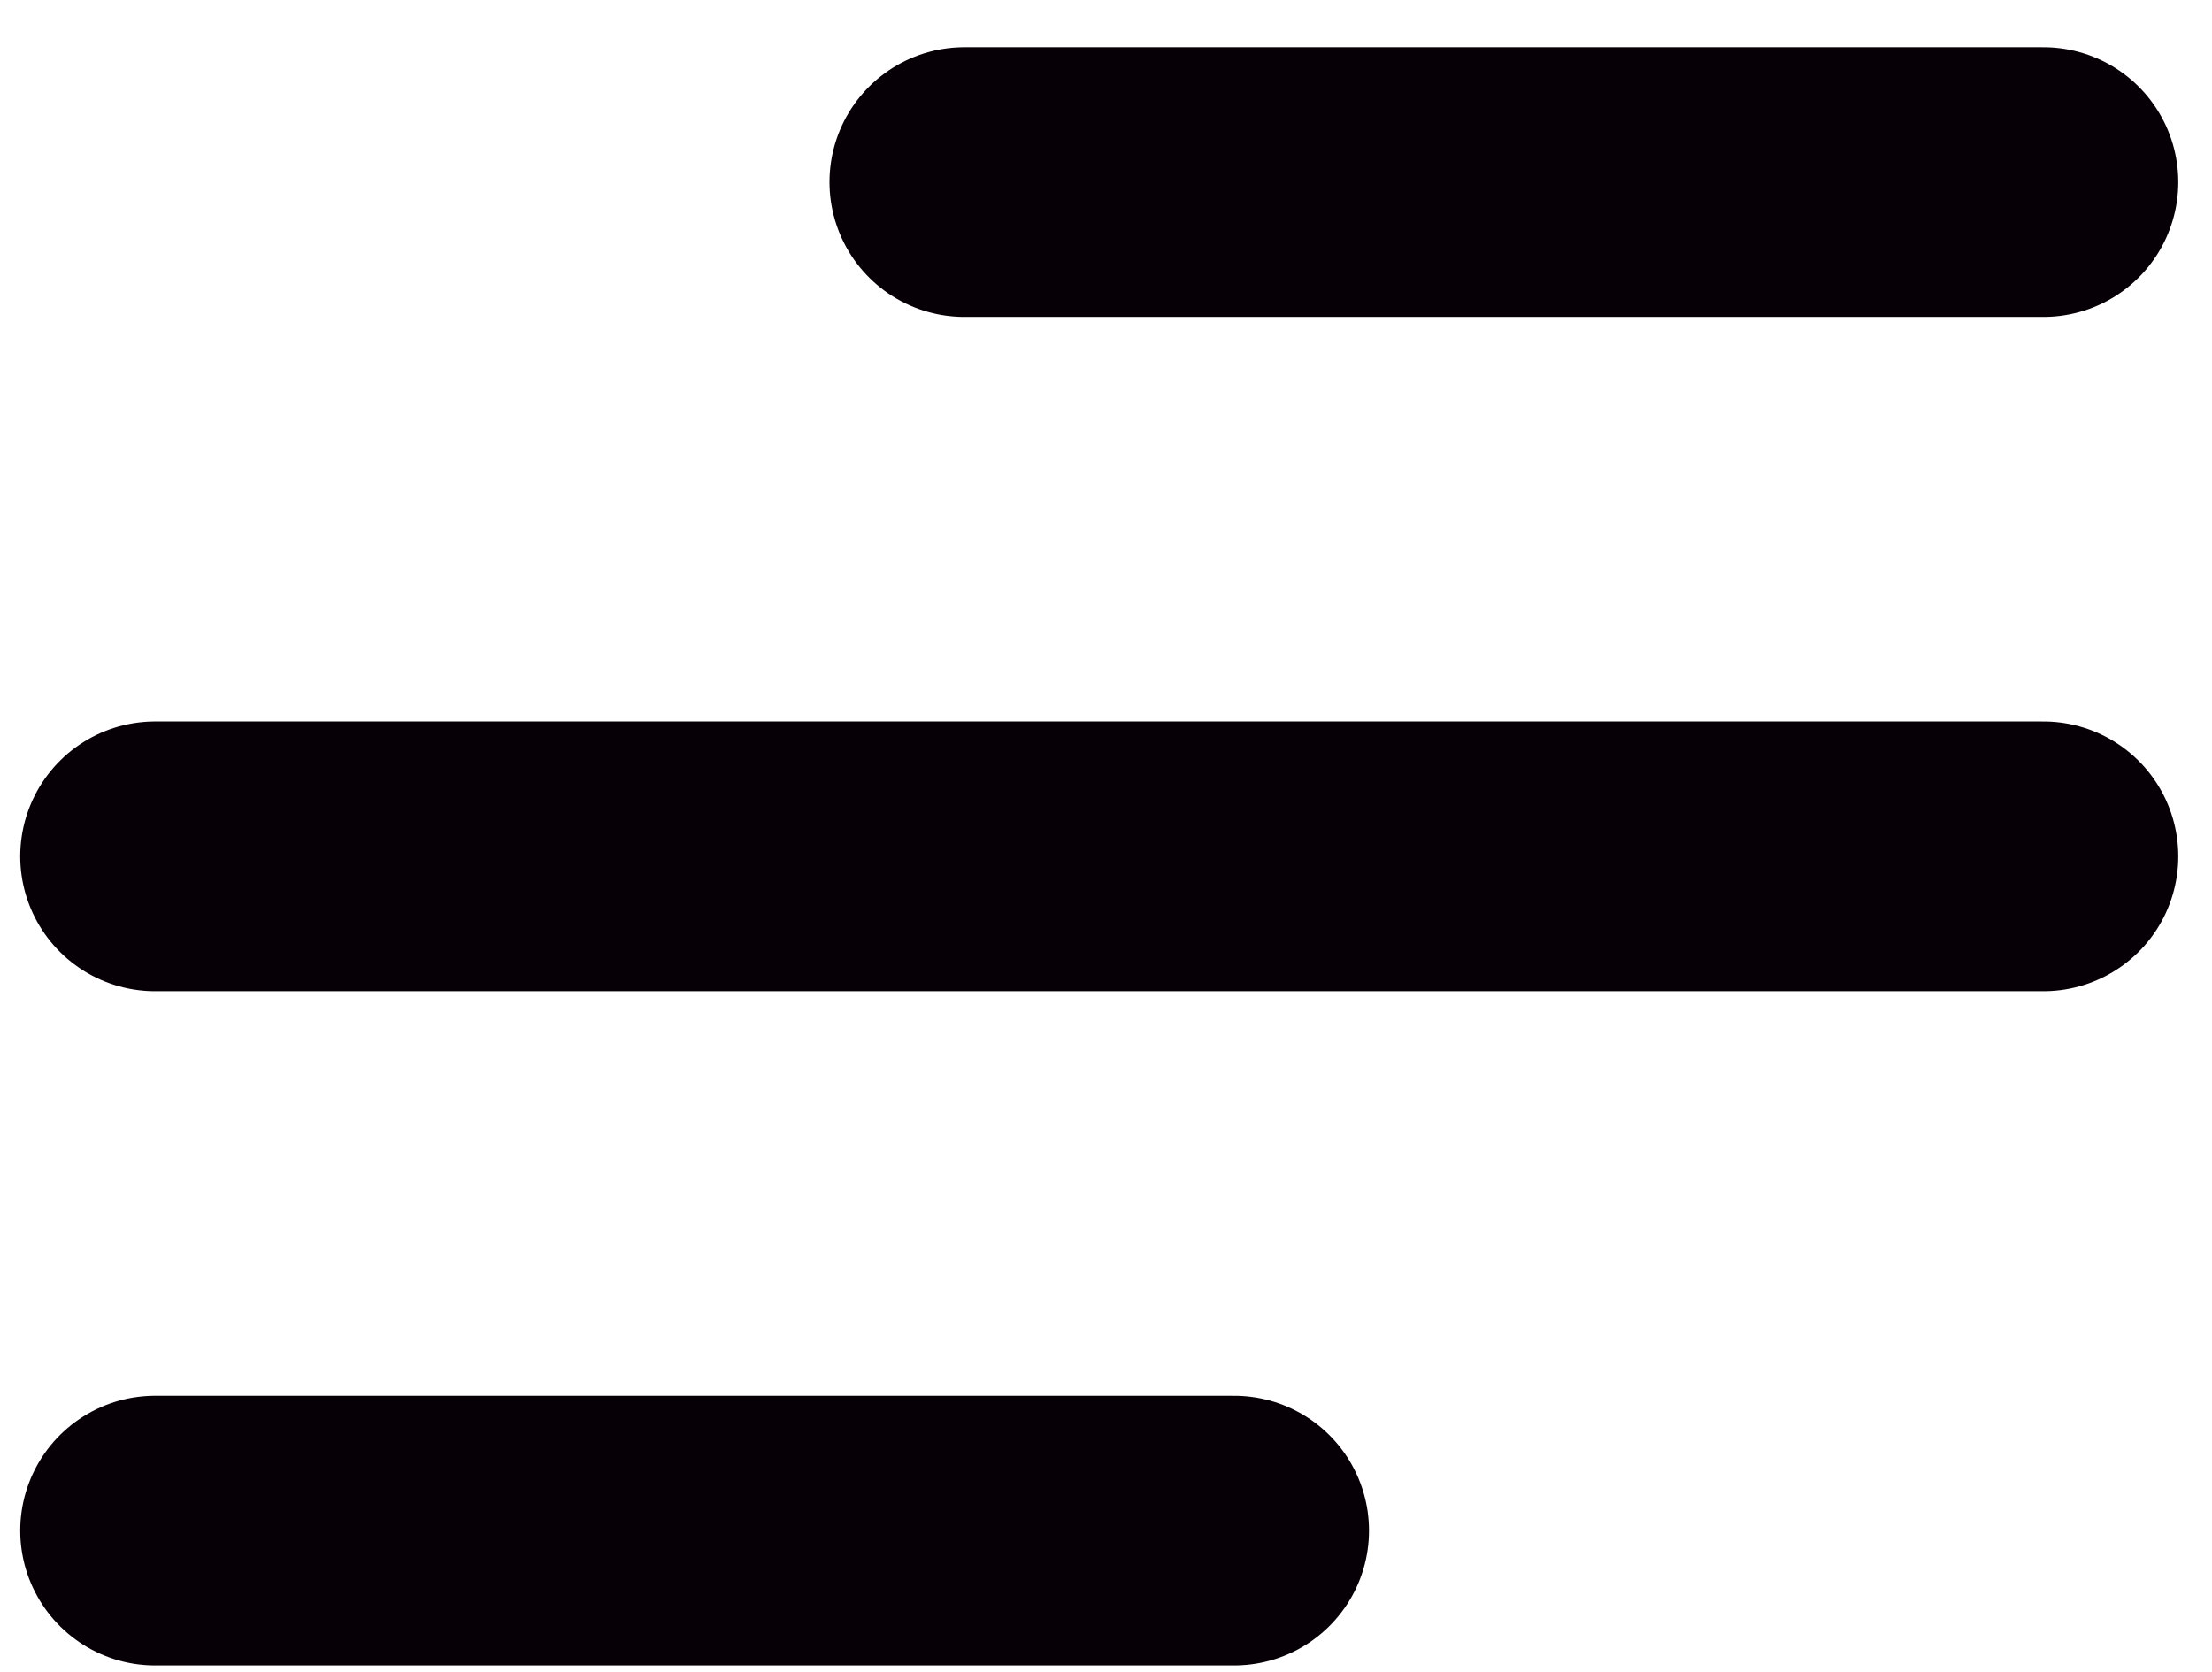 <svg width="41" height="31" viewBox="0 0 41 31" fill="none" xmlns="http://www.w3.org/2000/svg">
<path d="M2.875 28.375H22.875M2.875 15.875H37.875M17.875 3.375H37.875" stroke="#060006" stroke-width="5" stroke-linecap="round" stroke-linejoin="round"/>
</svg>
